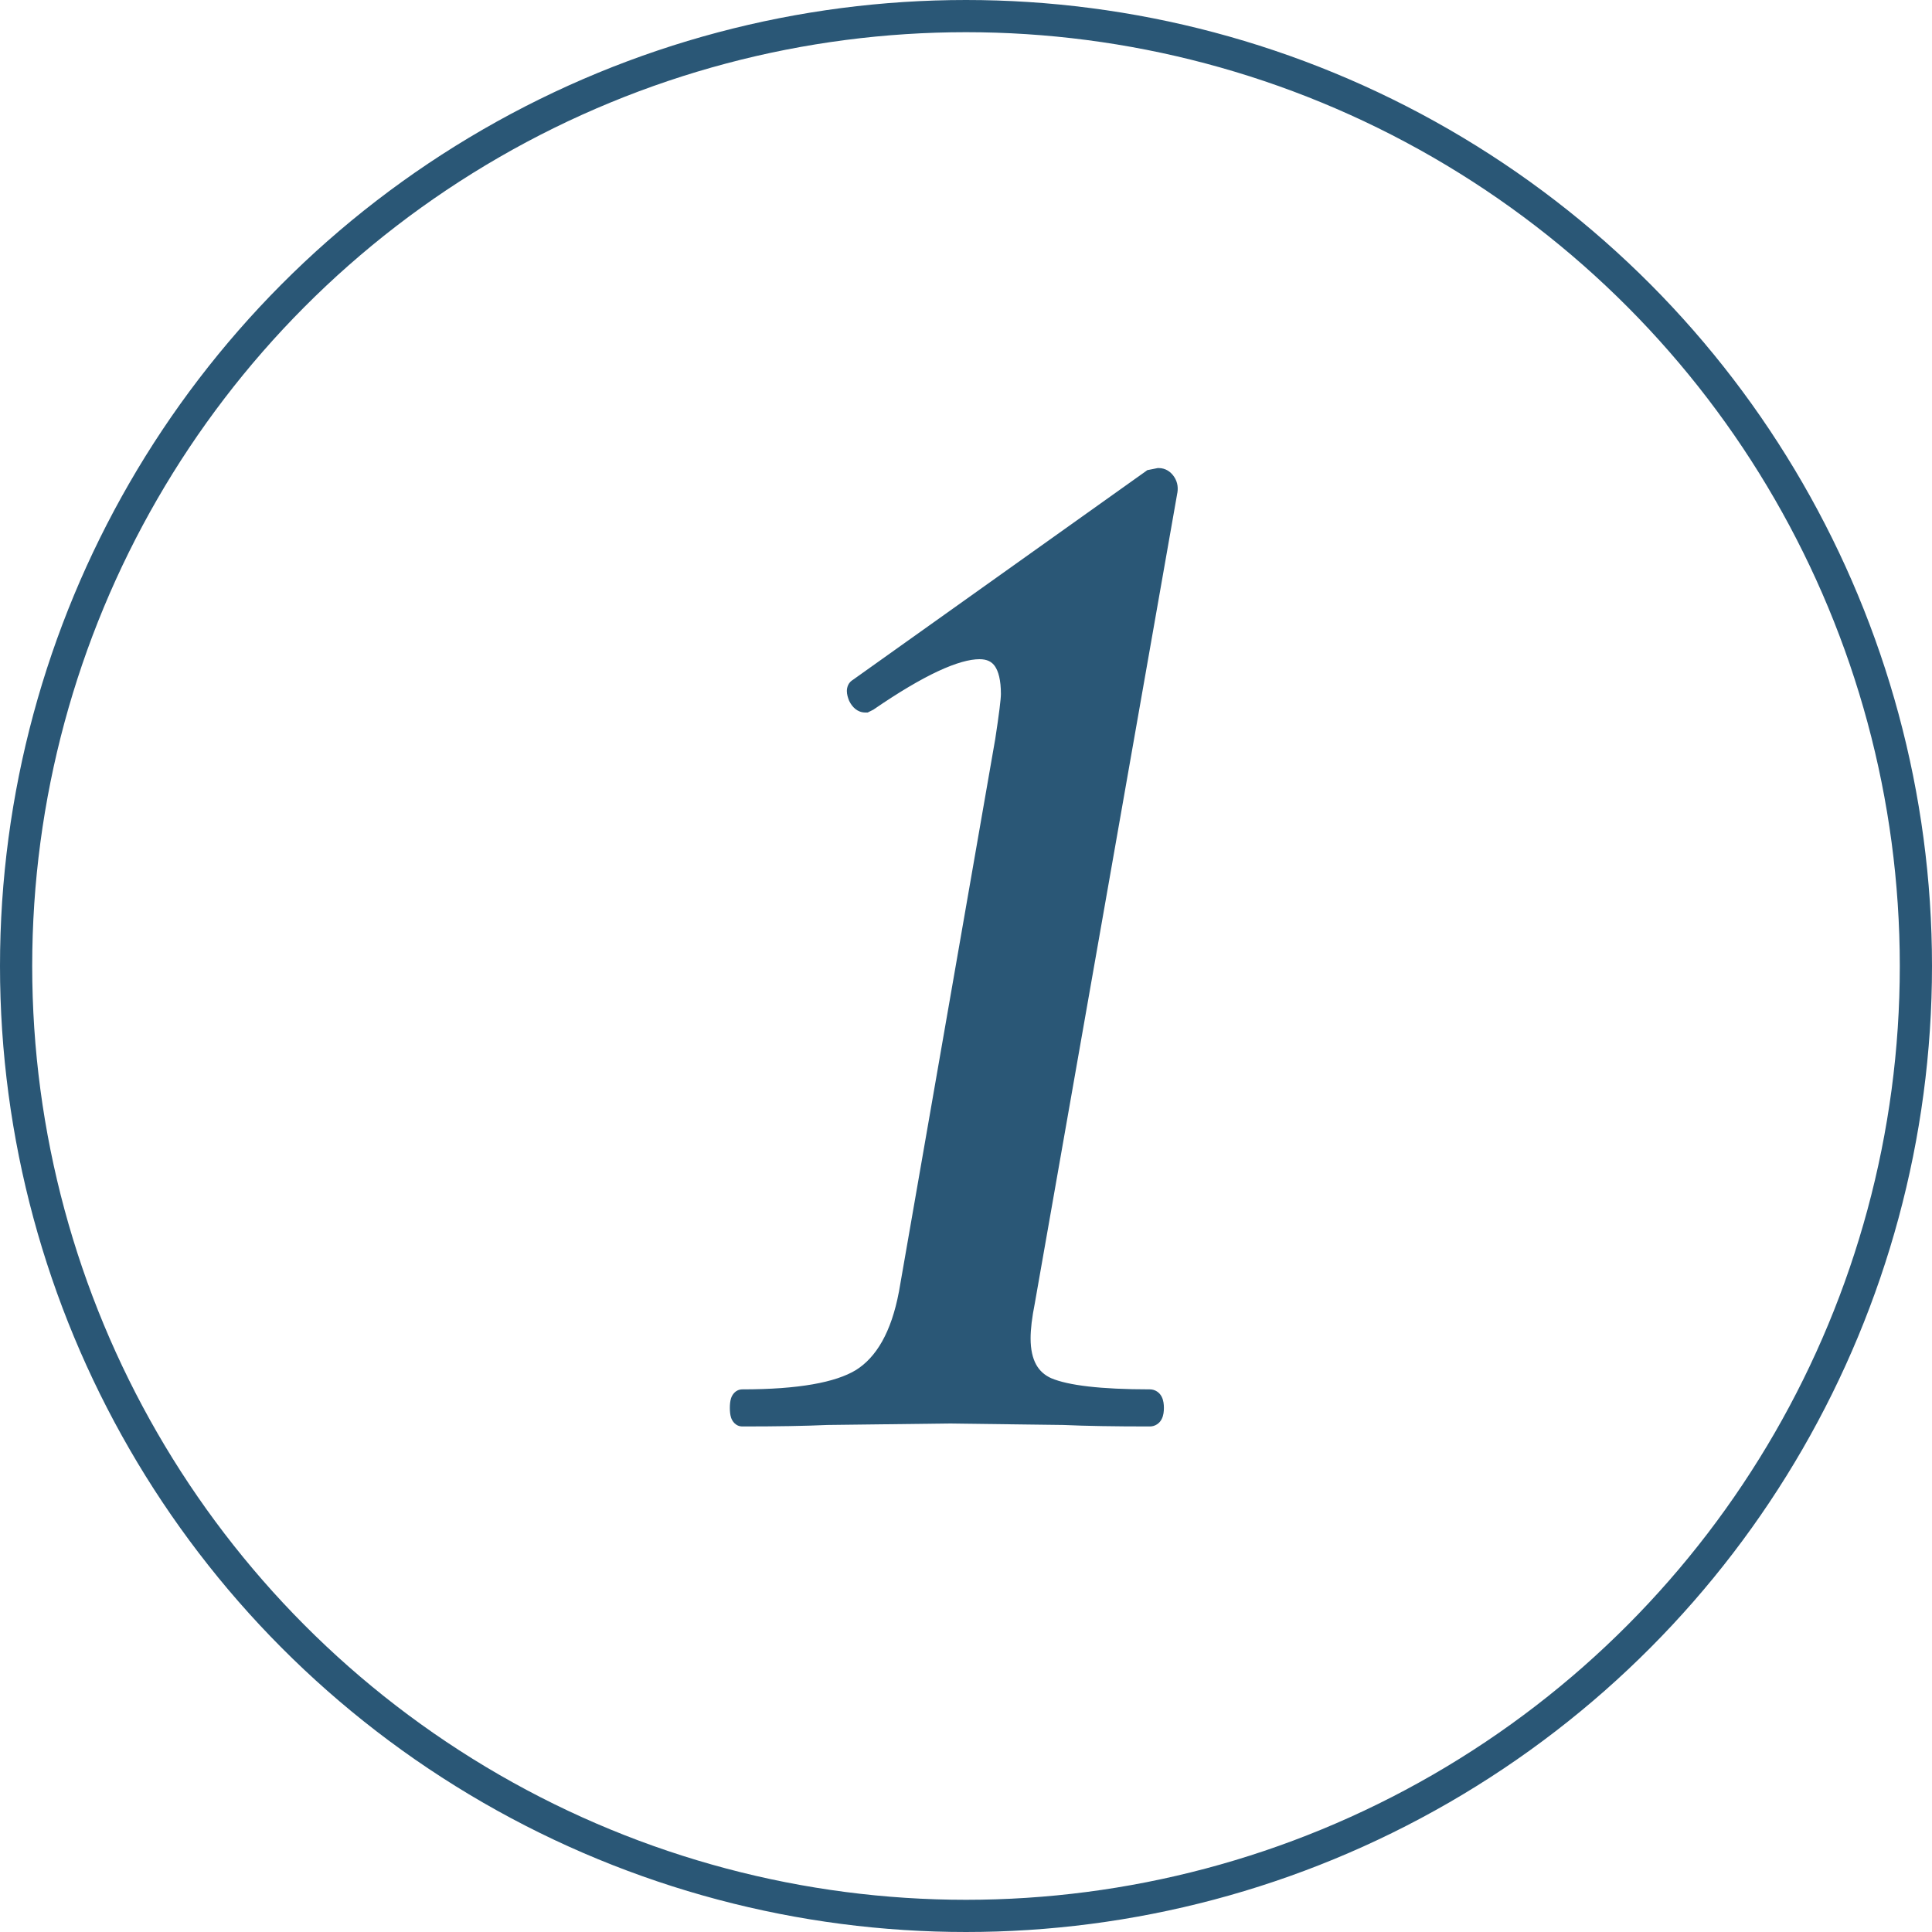 <?xml version="1.0" encoding="UTF-8"?> <svg xmlns="http://www.w3.org/2000/svg" width="60" height="60" viewBox="0 0 60 60" fill="none"> <circle cx="30" cy="30" r="29.5" stroke="#2A5776"></circle> <path d="M23.058 44C22.997 44 22.966 43.908 22.966 43.724C22.966 43.54 22.997 43.448 23.058 43.448C24.806 43.448 26.033 43.233 26.738 42.804C27.474 42.344 27.965 41.47 28.21 40.182L31.2 23.024C31.323 22.227 31.384 21.736 31.384 21.552C31.384 20.632 31.062 20.172 30.418 20.172C29.682 20.172 28.532 20.709 26.968 21.782L26.876 21.828C26.784 21.828 26.707 21.767 26.646 21.644C26.585 21.491 26.585 21.399 26.646 21.368L35.754 14.882L35.984 14.836C36.076 14.836 36.153 14.882 36.214 14.974C36.275 15.066 36.291 15.173 36.26 15.296L31.844 40.412C31.752 40.872 31.706 41.255 31.706 41.562C31.706 42.329 31.982 42.835 32.534 43.08C33.117 43.325 34.175 43.448 35.708 43.448C35.8 43.448 35.846 43.54 35.846 43.724C35.846 43.908 35.8 44 35.708 44C34.604 44 33.715 43.985 33.04 43.954L29.452 43.908L25.68 43.954C25.005 43.985 24.131 44 23.058 44Z" fill="#2A5776"></path> <path d="M26.738 42.804L26.894 43.06L26.897 43.058L26.738 42.804ZM28.21 40.182L28.505 40.238L28.506 40.233L28.21 40.182ZM31.2 23.024L31.496 23.076L31.497 23.07L31.2 23.024ZM26.968 21.782L27.102 22.05L27.121 22.041L27.138 22.029L26.968 21.782ZM26.876 21.828V22.128H26.947L27.01 22.096L26.876 21.828ZM26.646 21.644L26.367 21.755L26.372 21.767L26.378 21.778L26.646 21.644ZM26.646 21.368L26.78 21.636L26.801 21.626L26.82 21.612L26.646 21.368ZM35.754 14.882L35.695 14.588L35.632 14.6L35.58 14.638L35.754 14.882ZM35.984 14.836V14.536H35.954L35.925 14.542L35.984 14.836ZM36.214 14.974L36.464 14.808L36.464 14.808L36.214 14.974ZM36.26 15.296L35.969 15.223L35.966 15.234L35.965 15.244L36.26 15.296ZM31.844 40.412L32.138 40.471L32.139 40.464L31.844 40.412ZM32.534 43.08L32.412 43.354L32.418 43.356L32.534 43.08ZM33.04 43.954L33.054 43.654L33.044 43.654L33.04 43.954ZM29.452 43.908L29.456 43.608L29.448 43.608L29.452 43.908ZM25.68 43.954L25.676 43.654L25.666 43.654L25.68 43.954ZM23.058 43.7C23.089 43.7 23.122 43.706 23.155 43.72C23.187 43.734 23.212 43.752 23.23 43.771C23.264 43.804 23.273 43.835 23.274 43.836C23.275 43.84 23.272 43.833 23.27 43.812C23.268 43.791 23.266 43.762 23.266 43.724H22.666C22.666 43.825 22.674 43.933 22.704 44.026C22.733 44.111 22.828 44.3 23.058 44.3V43.7ZM23.266 43.724C23.266 43.686 23.268 43.657 23.27 43.636C23.272 43.615 23.275 43.608 23.274 43.612C23.273 43.613 23.264 43.644 23.23 43.677C23.212 43.696 23.187 43.714 23.155 43.728C23.122 43.742 23.089 43.748 23.058 43.748V43.148C22.828 43.148 22.733 43.337 22.704 43.422C22.674 43.515 22.666 43.623 22.666 43.724H23.266ZM23.058 43.748C24.812 43.748 26.113 43.536 26.894 43.06L26.582 42.548C25.953 42.931 24.8 43.148 23.058 43.148V43.748ZM26.897 43.058C27.733 42.536 28.252 41.566 28.505 40.238L27.915 40.126C27.678 41.374 27.215 42.152 26.579 42.55L26.897 43.058ZM28.506 40.233L31.496 23.076L30.904 22.973L27.915 40.13L28.506 40.233ZM31.497 23.07C31.618 22.282 31.684 21.765 31.684 21.552H31.084C31.084 21.707 31.028 22.171 30.904 22.978L31.497 23.07ZM31.684 21.552C31.684 21.066 31.601 20.648 31.388 20.345C31.162 20.022 30.821 19.872 30.418 19.872V20.472C30.659 20.472 30.801 20.552 30.897 20.689C31.006 20.846 31.084 21.118 31.084 21.552H31.684ZM30.418 19.872C29.985 19.872 29.467 20.027 28.877 20.303C28.281 20.581 27.588 20.993 26.798 21.535L27.138 22.029C27.912 21.498 28.576 21.105 29.13 20.846C29.691 20.585 30.115 20.472 30.418 20.472V19.872ZM26.834 21.514L26.742 21.56L27.01 22.096L27.102 22.05L26.834 21.514ZM26.876 21.528C26.887 21.528 26.9 21.53 26.913 21.535C26.925 21.539 26.933 21.545 26.937 21.548C26.941 21.551 26.939 21.551 26.935 21.544C26.93 21.538 26.923 21.527 26.914 21.51L26.378 21.778C26.462 21.947 26.619 22.128 26.876 22.128V21.528ZM26.925 21.533C26.913 21.503 26.906 21.482 26.903 21.468C26.899 21.453 26.9 21.451 26.9 21.46C26.9 21.468 26.899 21.499 26.88 21.537C26.858 21.579 26.823 21.615 26.78 21.636L26.512 21.1C26.345 21.183 26.3 21.346 26.3 21.46C26.3 21.563 26.332 21.667 26.367 21.755L26.925 21.533ZM26.82 21.612L35.928 15.126L35.58 14.638L26.472 21.124L26.82 21.612ZM35.813 15.176L36.043 15.13L35.925 14.542L35.695 14.588L35.813 15.176ZM35.984 15.136C35.982 15.136 35.977 15.136 35.971 15.134C35.965 15.132 35.96 15.13 35.956 15.128C35.949 15.123 35.953 15.123 35.964 15.14L36.464 14.808C36.36 14.652 36.198 14.536 35.984 14.536V15.136ZM35.964 15.14C35.972 15.152 35.982 15.17 35.969 15.223L36.551 15.369C36.599 15.177 36.579 14.98 36.464 14.808L35.964 15.14ZM35.965 15.244L31.549 40.36L32.139 40.464L36.556 15.348L35.965 15.244ZM31.55 40.353C31.456 40.824 31.406 41.228 31.406 41.562H32.006C32.006 41.282 32.048 40.92 32.138 40.471L31.55 40.353ZM31.406 41.562C31.406 41.98 31.481 42.351 31.65 42.66C31.821 42.974 32.079 43.206 32.412 43.354L32.656 42.806C32.437 42.709 32.281 42.565 32.176 42.373C32.069 42.176 32.006 41.911 32.006 41.562H31.406ZM32.418 43.356C33.062 43.628 34.176 43.748 35.708 43.748V43.148C34.173 43.148 33.171 43.023 32.651 42.803L32.418 43.356ZM35.708 43.748C35.679 43.748 35.639 43.74 35.602 43.715C35.567 43.691 35.55 43.664 35.543 43.651C35.538 43.64 35.539 43.638 35.541 43.653C35.544 43.667 35.546 43.69 35.546 43.724H36.146C36.146 43.617 36.134 43.492 36.08 43.383C36.051 43.324 36.005 43.262 35.935 43.216C35.863 43.168 35.784 43.148 35.708 43.148V43.748ZM35.546 43.724C35.546 43.758 35.544 43.781 35.541 43.795C35.539 43.81 35.538 43.808 35.543 43.797C35.55 43.784 35.567 43.757 35.602 43.733C35.639 43.708 35.679 43.7 35.708 43.7V44.3C35.784 44.3 35.863 44.28 35.935 44.232C36.005 44.186 36.051 44.124 36.08 44.065C36.134 43.956 36.146 43.831 36.146 43.724H35.546ZM35.708 43.7C34.606 43.7 33.722 43.685 33.054 43.654L33.026 44.254C33.708 44.285 34.602 44.3 35.708 44.3V43.7ZM33.044 43.654L29.456 43.608L29.448 44.208L33.036 44.254L33.044 43.654ZM29.448 43.608L25.676 43.654L25.684 44.254L29.456 44.208L29.448 43.608ZM25.666 43.654C24.998 43.685 24.129 43.7 23.058 43.7V44.3C24.134 44.3 25.013 44.285 25.694 44.254L25.666 43.654Z" fill="#2A5776"></path> </svg> 